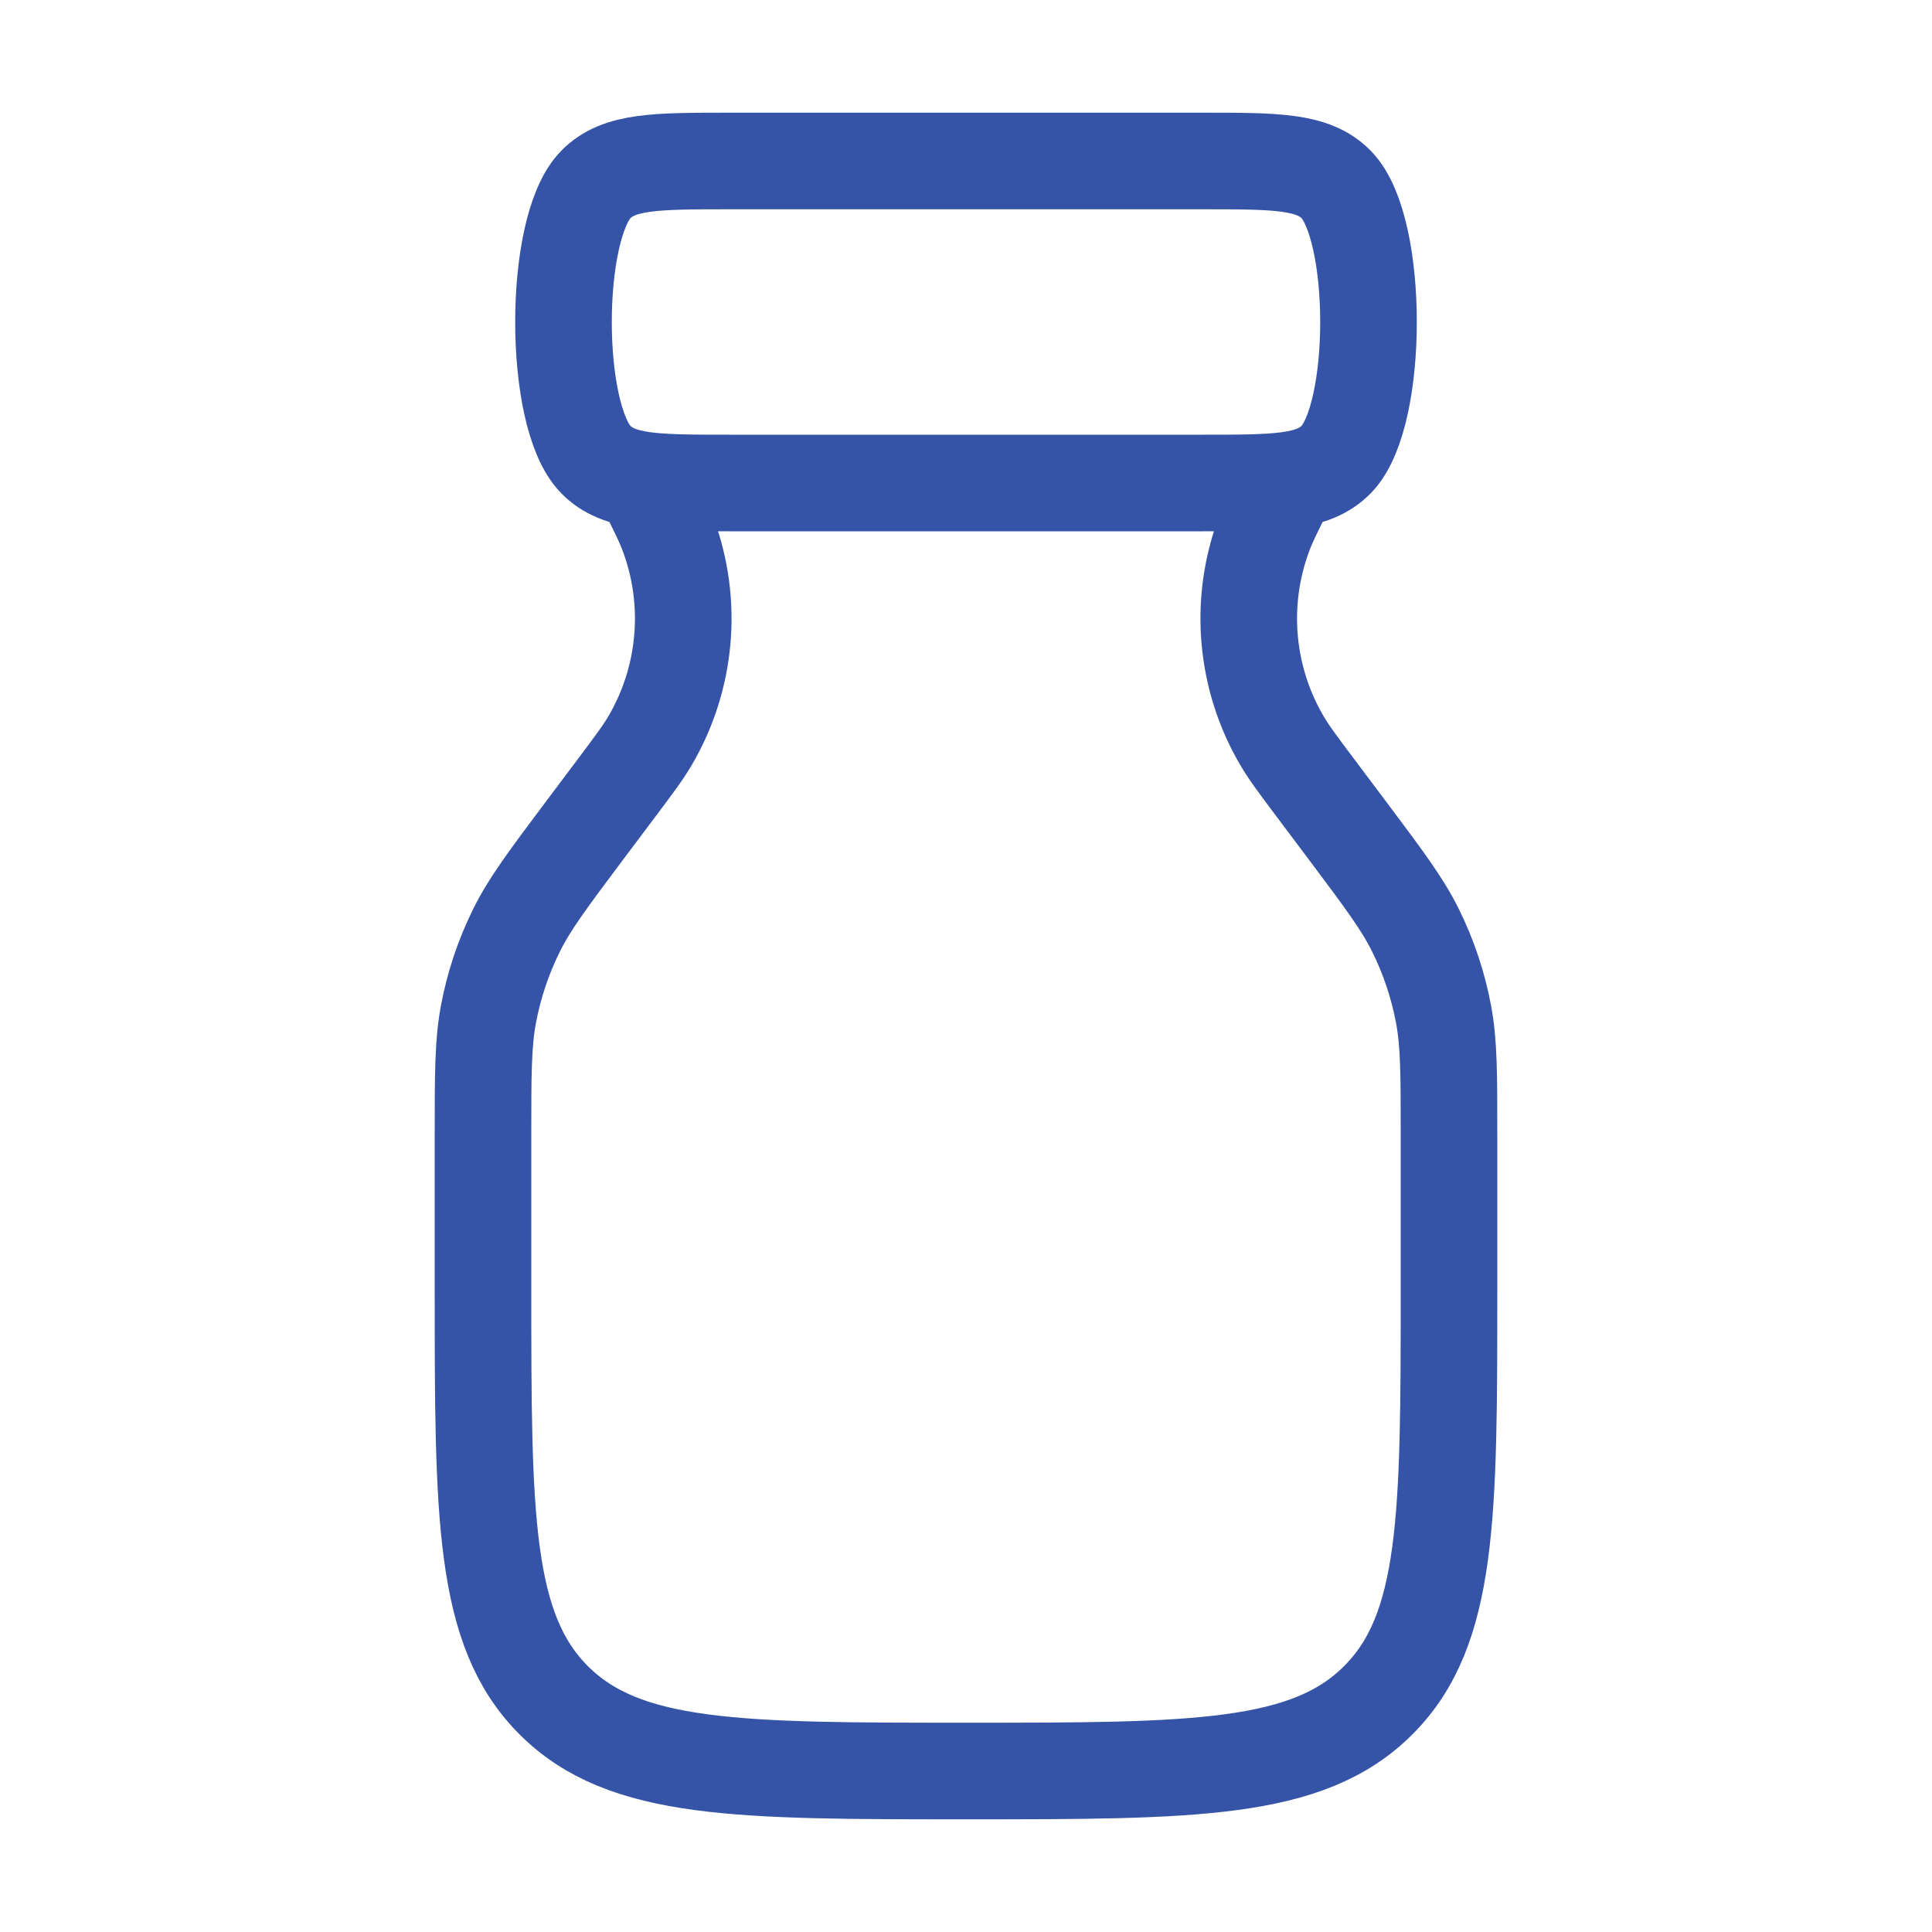 <svg xmlns="http://www.w3.org/2000/svg" fill="none" viewBox="0 0 40 40" height="40" width="40">
<path stroke-width="2" stroke="#3654A7" d="M15.114 3.333H24.886C26.422 3.333 27.189 3.333 27.666 3.822C28.556 4.732 28.556 8.602 27.666 9.512C27.189 10 26.422 10 24.886 10H15.114C13.579 10 12.811 10 12.334 9.512C11.444 8.602 11.444 4.732 12.334 3.822C12.811 3.333 13.579 3.333 15.114 3.333Z"></path>
<path stroke-width="2" stroke="#3654A7" d="M13.333 10C13.608 10.55 13.746 10.825 13.843 11.093C14.354 12.492 14.213 14.046 13.461 15.331C13.317 15.577 13.133 15.823 12.764 16.315L12.091 17.211C11.341 18.212 10.966 18.712 10.695 19.259C10.42 19.813 10.224 20.402 10.111 21.009C10 21.611 10 22.236 10 23.486V26.667C10 31.381 10 33.738 11.464 35.202C12.929 36.667 15.286 36.667 20 36.667C24.714 36.667 27.071 36.667 28.535 35.202C30 33.738 30 31.381 30 26.667V23.486C30 22.236 30 21.611 29.889 21.009C29.776 20.402 29.58 19.813 29.305 19.259C29.034 18.712 28.659 18.212 27.909 17.211L27.236 16.315C26.867 15.823 26.683 15.577 26.539 15.331C25.787 14.046 25.646 12.492 26.157 11.093C26.254 10.825 26.392 10.55 26.667 10"></path>
</svg>

